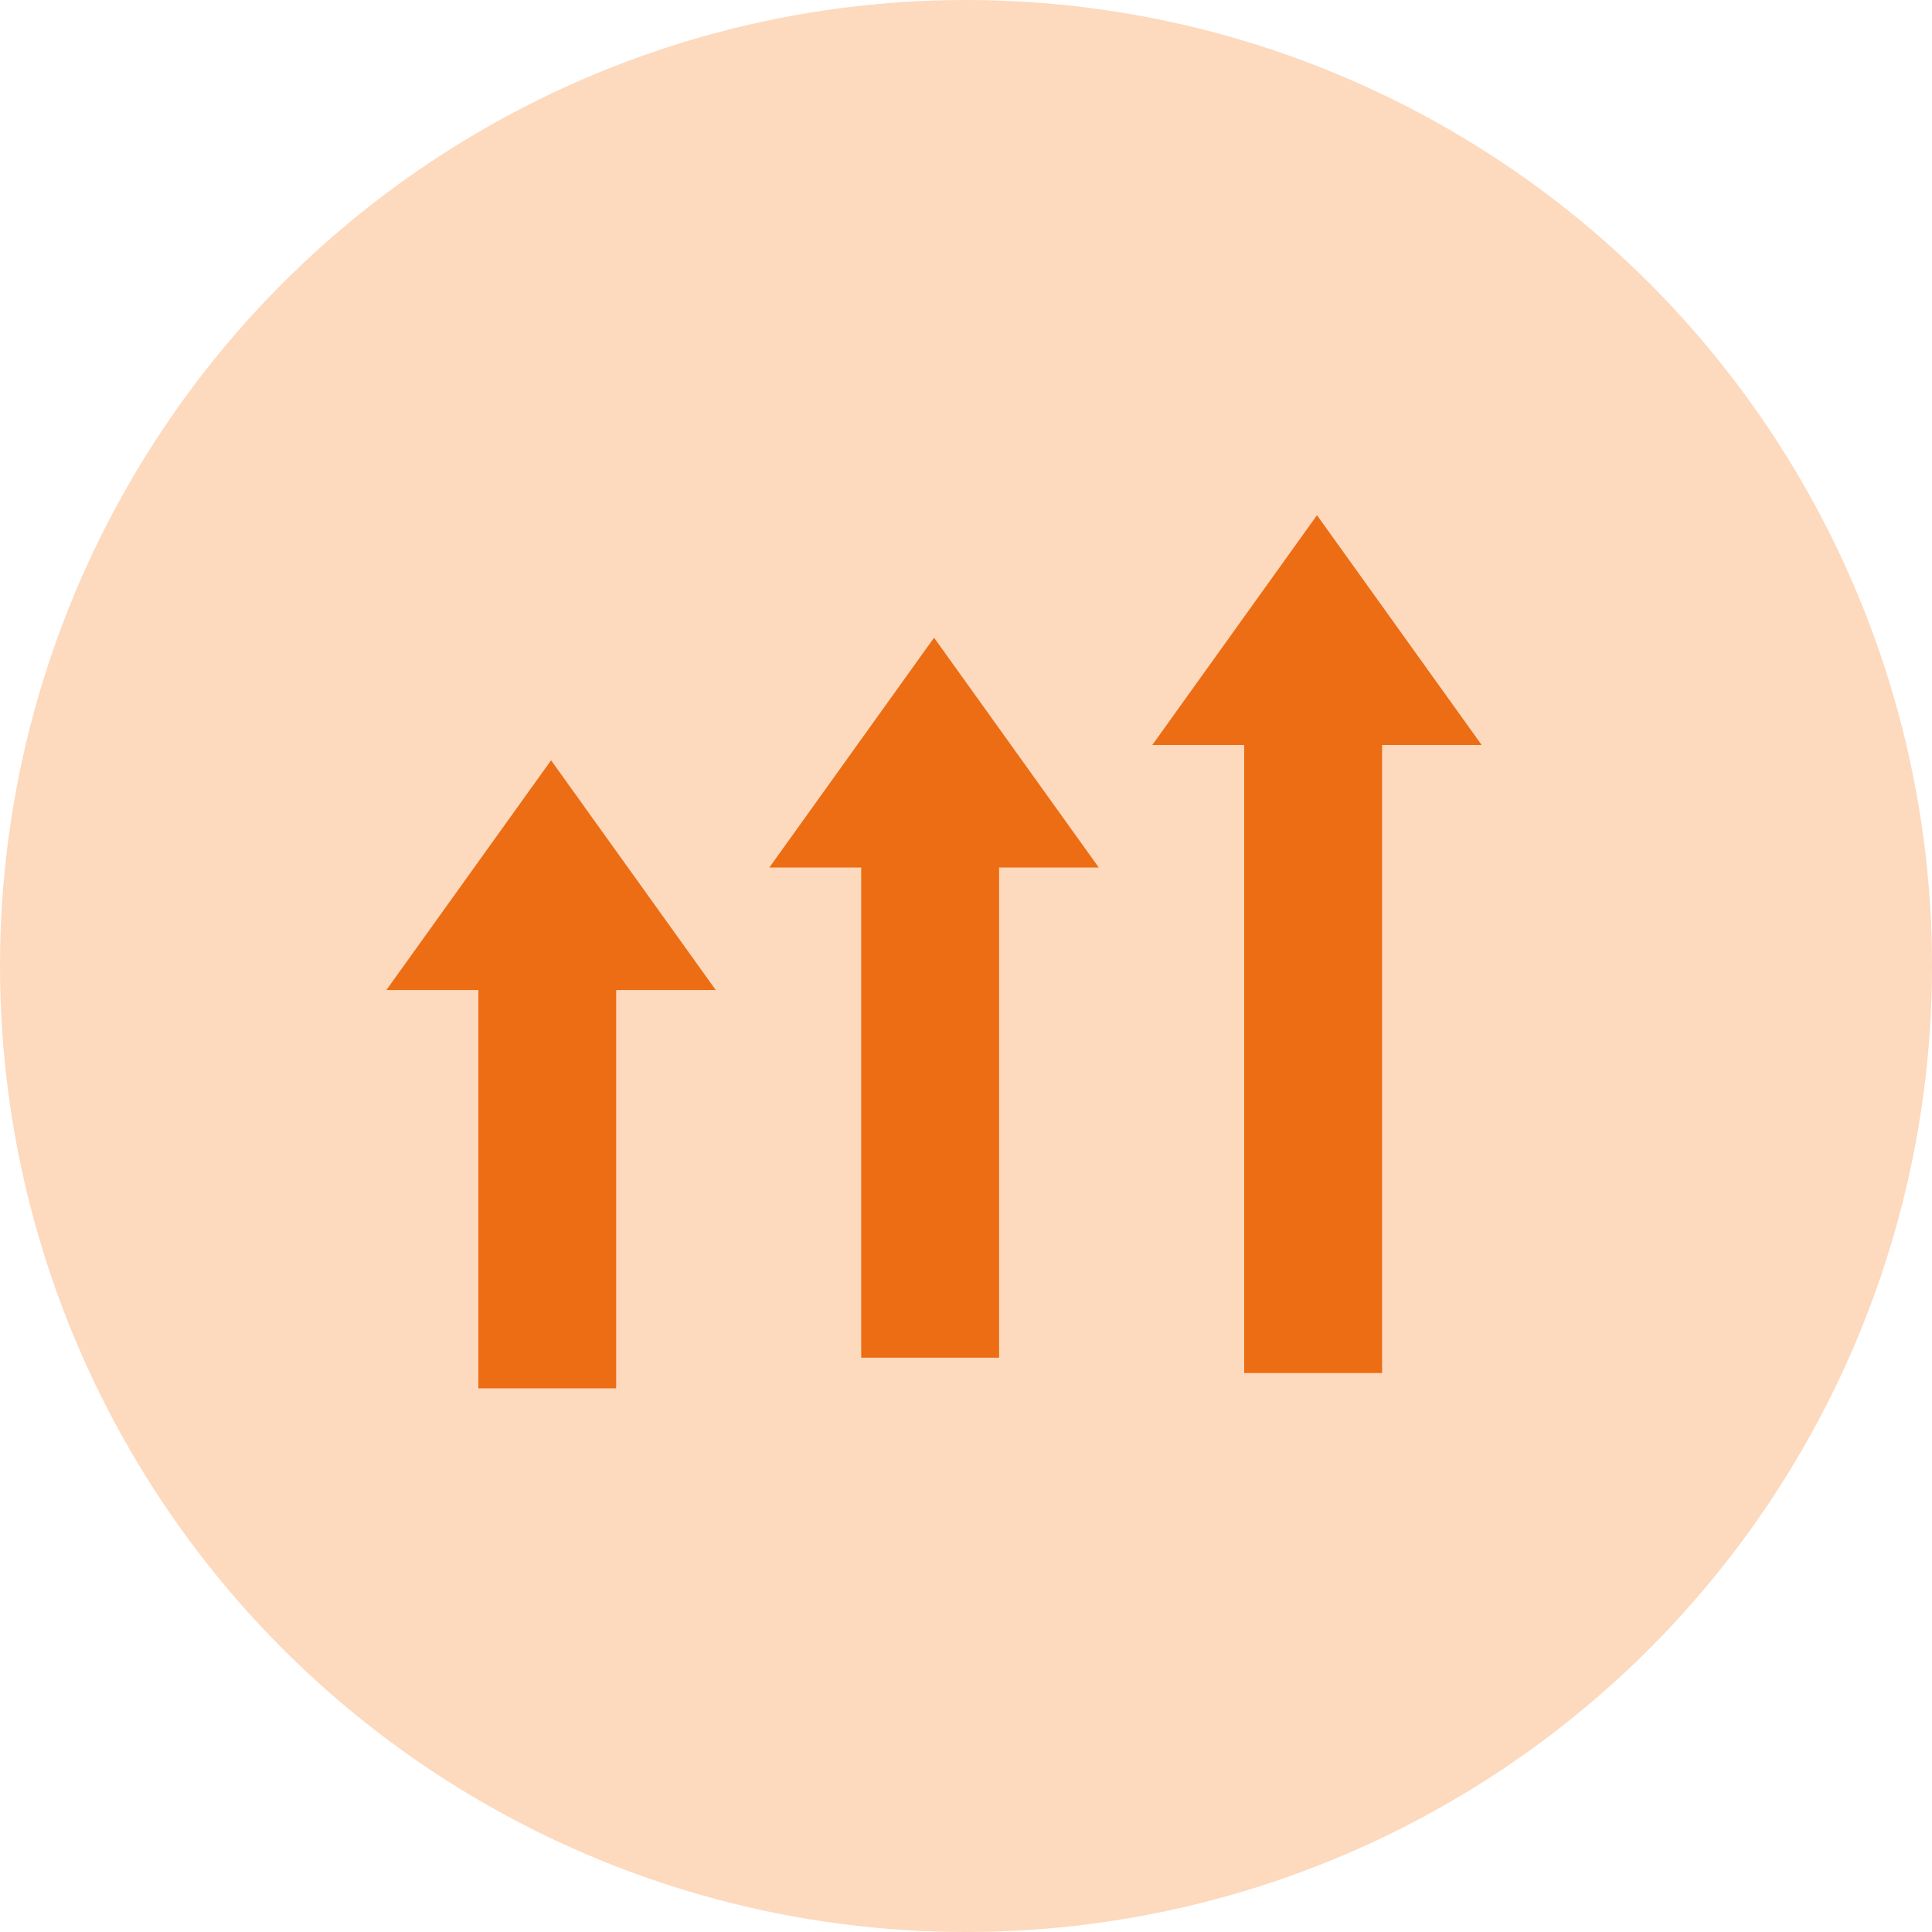 <svg width="30" height="30" viewBox="0 0 30 30" fill="none" xmlns="http://www.w3.org/2000/svg">
<circle cx="15" cy="15" r="15" fill="#FDD9BE"/>
<path fill-rule="evenodd" clip-rule="evenodd" d="M7.428 14.66H9.568V21.558H7.428V14.66Z" fill="#EC6D13"/>
<path fill-rule="evenodd" clip-rule="evenodd" d="M13.373 12.757H15.514V21.082H13.373V12.757Z" fill="#EC6D13"/>
<path fill-rule="evenodd" clip-rule="evenodd" d="M19.32 10.854H21.461V21.32H19.32V10.854Z" fill="#EC6D13"/>
<path fill-rule="evenodd" clip-rule="evenodd" d="M6 15.373L8.557 11.806L11.114 15.373H6Z" fill="#EC6D13"/>
<path fill-rule="evenodd" clip-rule="evenodd" d="M11.947 13.47L14.504 9.902L17.061 13.47H11.947Z" fill="#EC6D13"/>
<path fill-rule="evenodd" clip-rule="evenodd" d="M17.893 11.568L20.45 8L23.007 11.568H17.893Z" fill="#EC6D13"/>
</svg>
